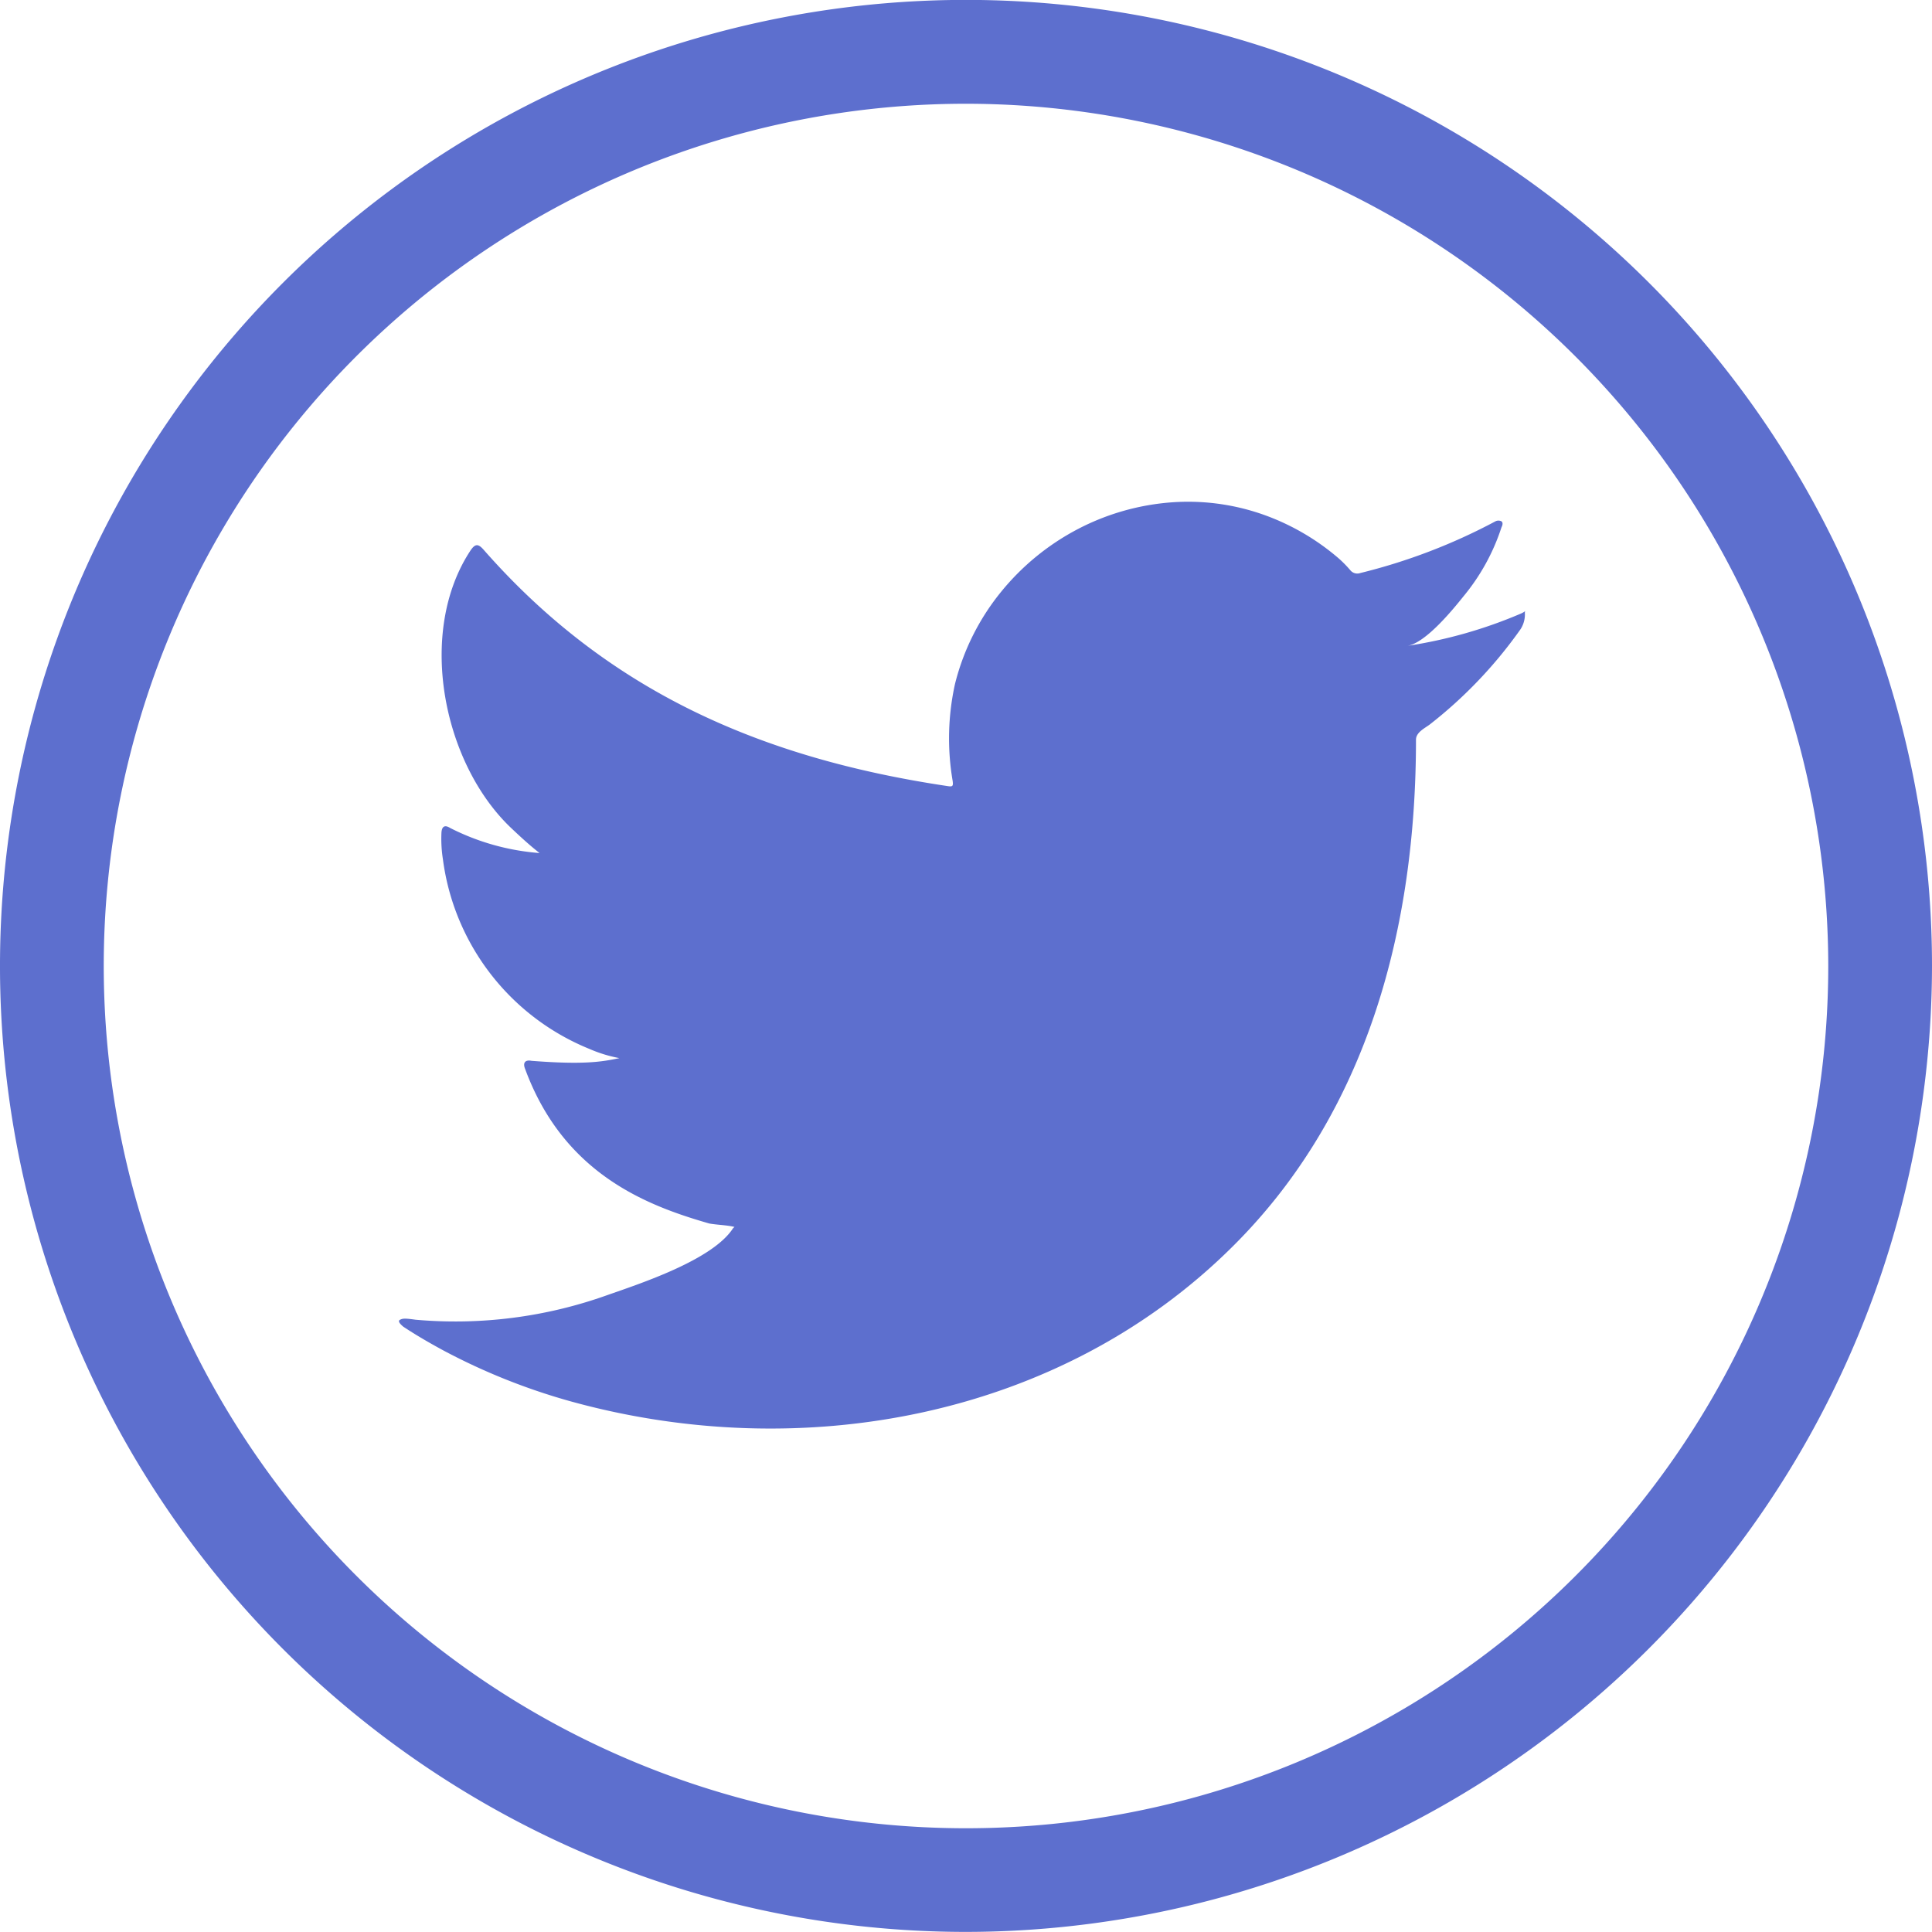 <svg id="Layer_1" data-name="Layer 1" xmlns="http://www.w3.org/2000/svg" viewBox="0 0 199.26 199.26"><defs><style>.cls-1,.cls-2{fill:#5d6fce;}.cls-2{fill-rule:evenodd;}</style></defs><path class="cls-1" d="M563.2,730.32a99.63,99.63,0,1,1,99.63-99.62A99.74,99.74,0,0,1,563.2,730.32Zm0-188.55a88.93,88.93,0,1,0,88.93,88.93A89,89,0,0,0,563.2,541.77Z" transform="translate(-463.57 -531.07)"/><path class="cls-1" d="M620.46,594.34a47.82,47.82,0,0,1-11.73,3.34c1.89-.31,4.68-3.73,5.79-5.12a21.61,21.61,0,0,0,3.91-7.11c.1-.2.18-.46,0-.61a.69.69,0,0,0-.63,0,59.83,59.83,0,0,1-13.93,5.33.93.93,0,0,1-1-.25,12.09,12.09,0,0,0-1.22-1.25,24.41,24.41,0,0,0-6.75-4.13,23.32,23.32,0,0,0-10.35-1.67,24.84,24.84,0,0,0-9.82,2.77,25.34,25.34,0,0,0-7.92,6.48,24.38,24.38,0,0,0-4.74,9.47,26,26,0,0,0-.25,10c.08.56,0,.63-.48.56-19.13-2.85-35-9.7-47.88-24.37-.56-.64-.86-.64-1.32,0-5.63,8.44-2.9,22,4.14,28.68.94.89,1.9,1.78,2.94,2.59a24.36,24.36,0,0,1-9.23-2.59c-.56-.35-.85-.15-.89.49a13.57,13.57,0,0,0,.15,2.74,24.55,24.55,0,0,0,15.13,19.57,14.17,14.17,0,0,0,3.07.94c-1.85.4-3.76.69-9.06.28-.66-.13-.92.2-.66.84,4,10.86,12.59,14.1,19,15.94.86.15,1.72.15,2.59.35-.06.08-.11.08-.16.16-2.13,3.26-9.55,5.68-13,6.89a46.51,46.51,0,0,1-19.74,2.52c-1.07-.15-1.29-.14-1.58,0s0,.44.31.71c1.34.89,2.71,1.68,4.11,2.44a64.87,64.87,0,0,0,13.2,5.28c23.72,6.55,50.44,1.74,68.26-16,14-13.9,18.89-33.06,18.89-52.25,0-.75.88-1.17,1.41-1.56a46.33,46.33,0,0,0,9.25-9.66,2.8,2.8,0,0,0,.57-1.85v-.1C620.9,594,620.94,594.12,620.46,594.34Z" transform="translate(-463.57 -531.07)"/><path class="cls-2" d="M539.26,678.11Z" transform="translate(-463.57 -531.07)"/><path class="cls-2" d="M539.26,678.11Z" transform="translate(-463.57 -531.07)"/><path class="cls-2" d="M543.17,678.21c0-.2,2.06,0,0,0C543.17,678.11,543.42,678.21,543.17,678.21Z" transform="translate(-463.57 -531.07)"/><path class="cls-2" d="M584.25,583a.44.44,0,0,1-.49,0Z" transform="translate(-463.57 -531.07)"/></svg>